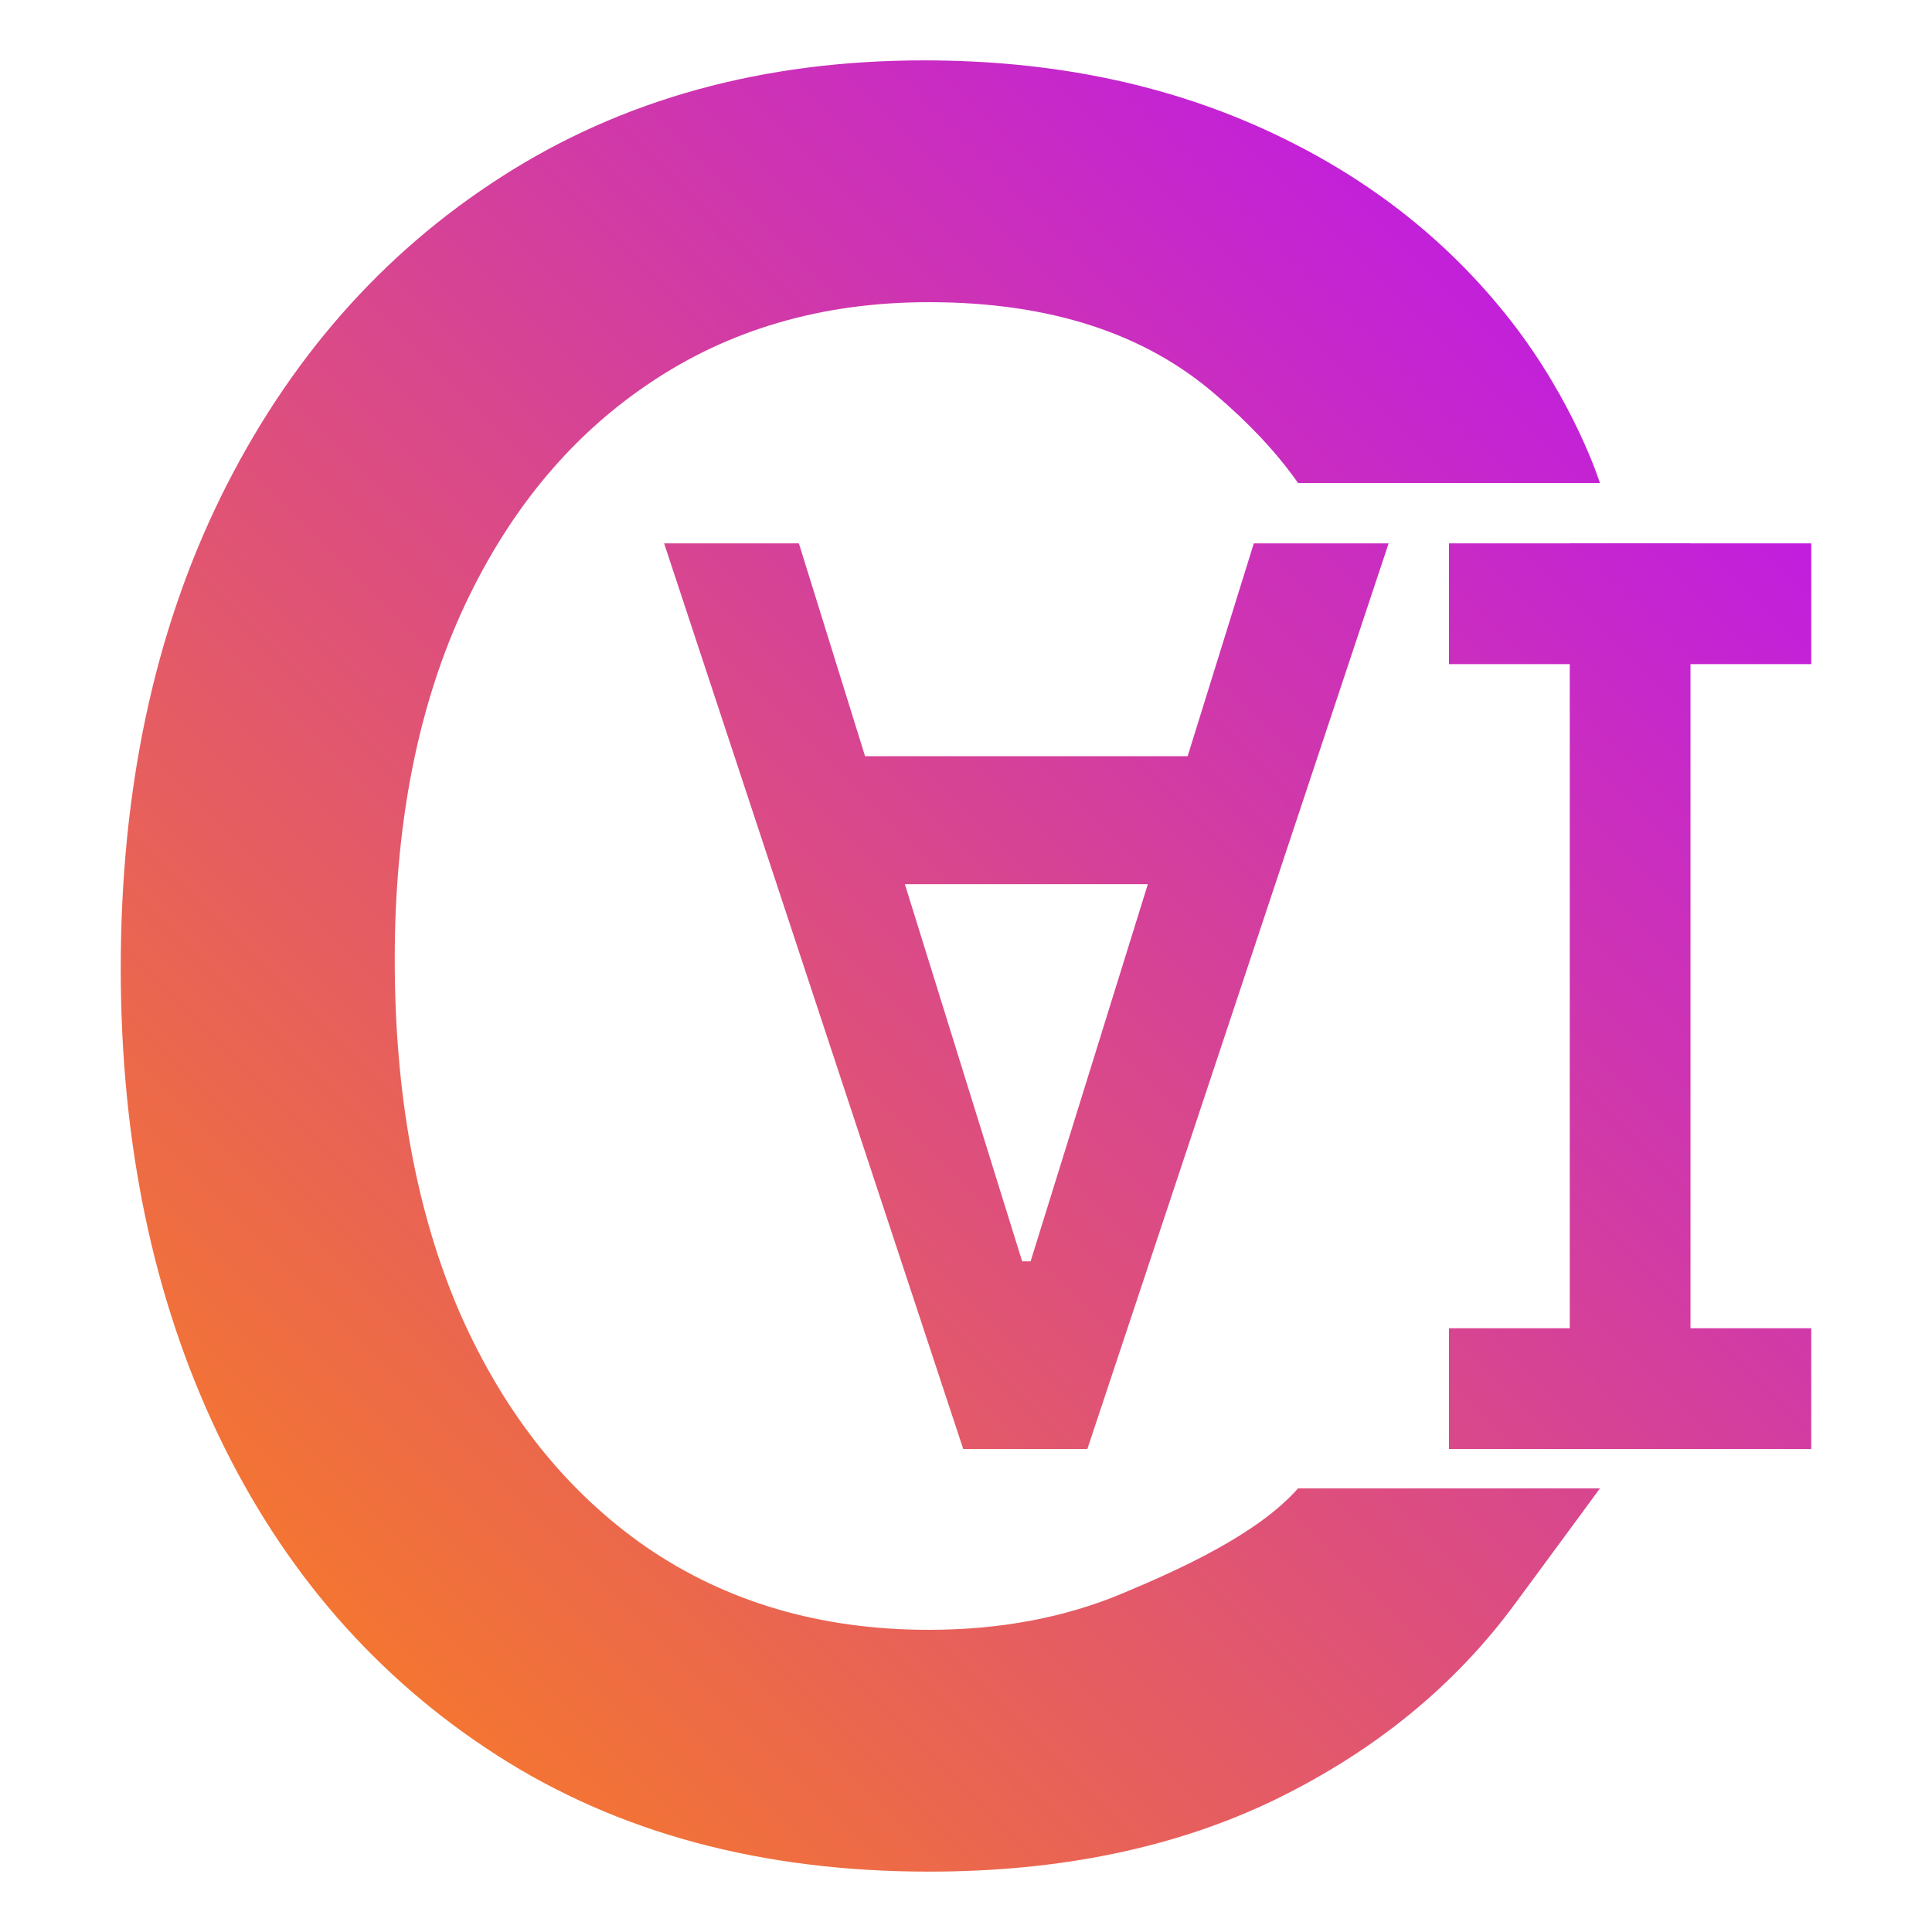 <?xml version="1.0" encoding="UTF-8"?> <svg xmlns="http://www.w3.org/2000/svg" width="32" height="32" viewBox="0 0 32 32" fill="none"><path d="M15.385 31C12.615 31 10.231 30.358 8.231 29.073C6.231 27.788 4.692 26.019 3.615 23.765C2.538 21.51 2 18.934 2 16.038C2 13.091 2.551 10.49 3.654 8.236C4.769 5.969 6.321 4.199 8.308 2.927C10.308 1.642 12.641 1 15.308 1C17.385 1 19.256 1.378 20.923 2.134C22.59 2.889 23.955 3.947 25.019 5.307C26.083 6.668 26.5 8 26.5 8H21.5C21.136 7.483 20.687 7.011 20.154 6.554C18.974 5.521 17.385 5.005 15.385 5.005C13.615 5.005 12.064 5.458 10.731 6.365C9.41 7.259 8.378 8.525 7.635 10.162C6.904 11.787 6.538 13.695 6.538 15.887C6.538 18.128 6.897 20.081 7.615 21.743C8.346 23.406 9.372 24.697 10.692 25.616C12.026 26.535 13.59 26.995 15.385 26.995C16.564 26.995 17.635 26.793 18.596 26.39C19.558 25.987 20.833 25.408 21.5 24.652H26.5C26.5 24.652 26.109 25.188 25.096 26.56C24.096 27.921 22.769 29.004 21.115 29.81C19.474 30.603 17.564 31 15.385 31Z" fill="url(#paint0_linear_3_109)"></path><path d="M15.954 24L11 9H13.232L16.93 20.891H17.07L20.767 9H23L18.01 24H15.954Z" fill="url(#paint1_linear_3_109)"></path><path d="M20.778 14.645V12.525H13.667V14.645H20.778Z" fill="url(#paint2_linear_3_109)"></path><path d="M28 24V9H26V24H28Z" fill="url(#paint3_linear_3_109)"></path><path d="M30 24V22H24V24H30Z" fill="url(#paint4_linear_3_109)"></path><path d="M30 11V9H24V11H30Z" fill="url(#paint5_linear_3_109)"></path><defs><linearGradient id="paint0_linear_3_109" x1="30" y1="1" x2="0" y2="31" gradientUnits="userSpaceOnUse"><stop stop-color="#B70DFF"></stop><stop offset="1" stop-color="#FF890A"></stop></linearGradient><linearGradient id="paint1_linear_3_109" x1="30" y1="1" x2="0" y2="31" gradientUnits="userSpaceOnUse"><stop stop-color="#B70DFF"></stop><stop offset="1" stop-color="#FF890A"></stop></linearGradient><linearGradient id="paint2_linear_3_109" x1="30" y1="1" x2="0" y2="31" gradientUnits="userSpaceOnUse"><stop stop-color="#B70DFF"></stop><stop offset="1" stop-color="#FF890A"></stop></linearGradient><linearGradient id="paint3_linear_3_109" x1="30" y1="1" x2="0" y2="31" gradientUnits="userSpaceOnUse"><stop stop-color="#B70DFF"></stop><stop offset="1" stop-color="#FF890A"></stop></linearGradient><linearGradient id="paint4_linear_3_109" x1="30" y1="1" x2="0" y2="31" gradientUnits="userSpaceOnUse"><stop stop-color="#B70DFF"></stop><stop offset="1" stop-color="#FF890A"></stop></linearGradient><linearGradient id="paint5_linear_3_109" x1="30" y1="1" x2="0" y2="31" gradientUnits="userSpaceOnUse"><stop stop-color="#B70DFF"></stop><stop offset="1" stop-color="#FF890A"></stop></linearGradient></defs></svg> 